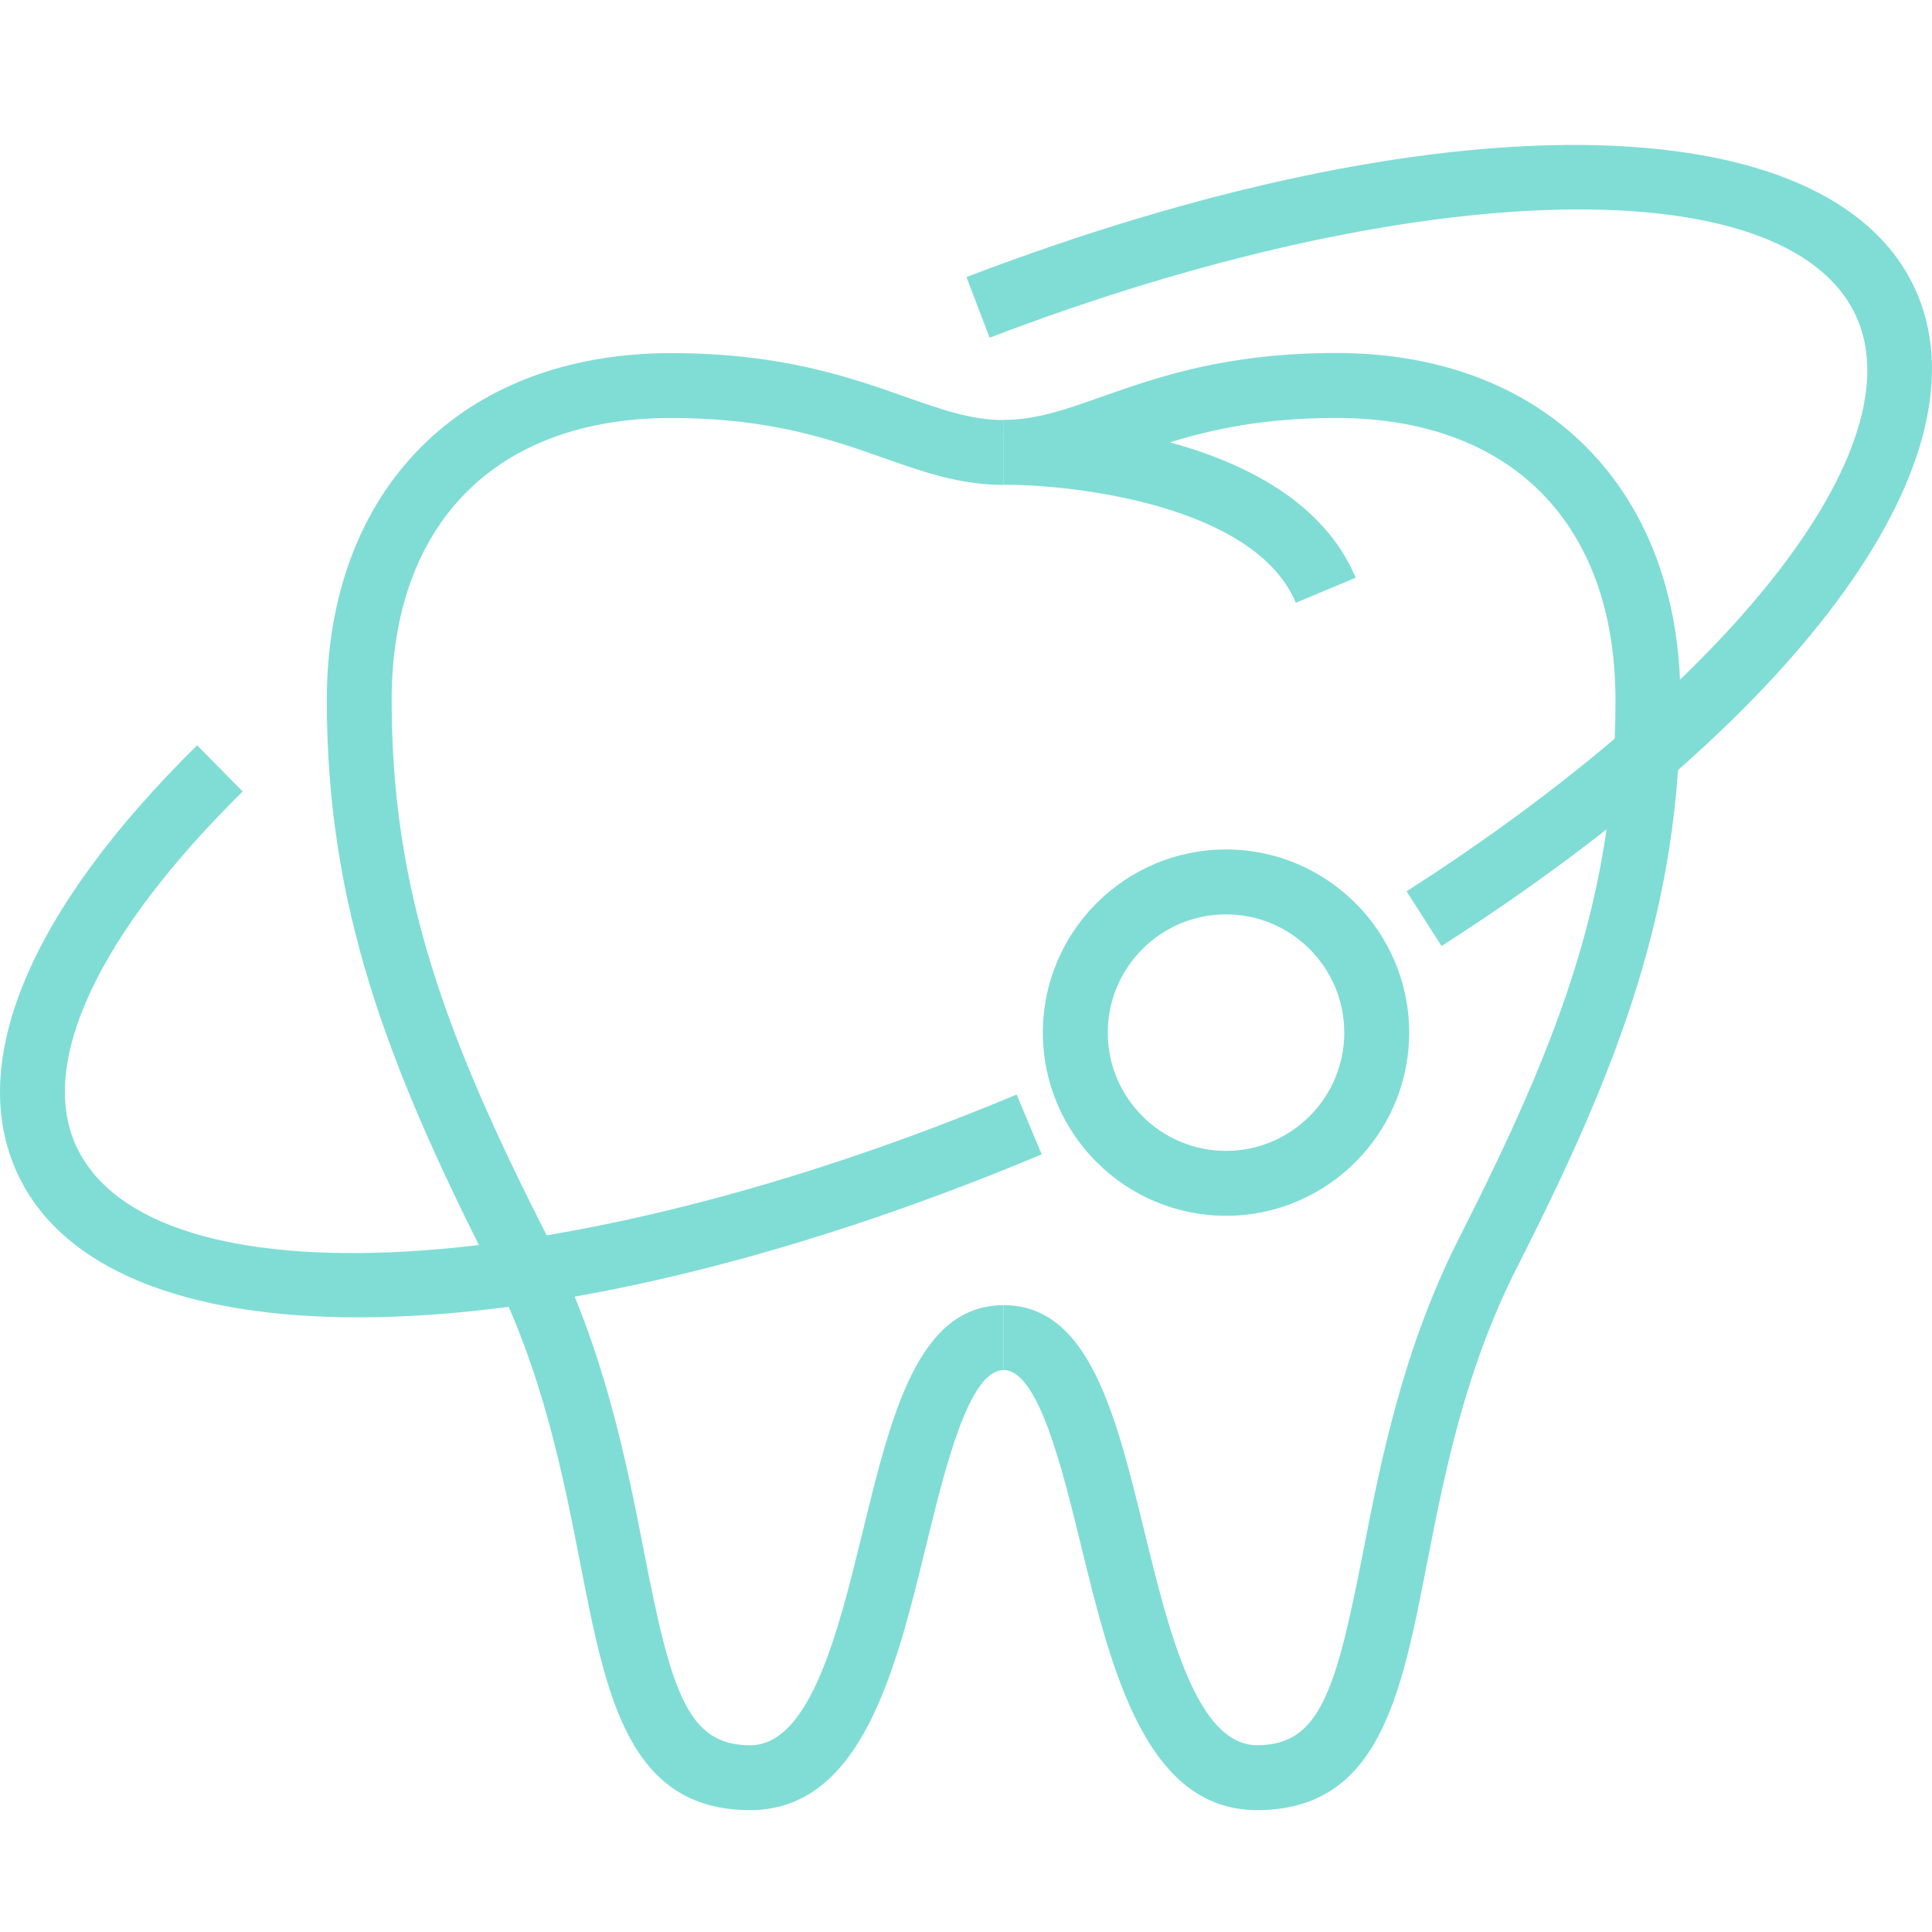 <svg version="1.1" id="レイヤー_1" xmlns="http://www.w3.org/2000/svg" x="0" y="0" viewBox="0 0 340.16 340.16" xml:space="preserve"><style>.st0{fill:#80ddd5}</style><path class="st0" d="M132.08 318.7c-21.44 0-25.34-20-29.86-43.15-3.13-16.05-6.68-34.23-15.94-52.45-18.2-35.84-28.74-63.66-28.74-99.79 0-37.14 23.79-61.14 60.61-61.14 19.42 0 31.51 4.26 41.21 7.68 6.5 2.29 11.63 4.1 17.34 4.1v11.43c-7.66 0-14.21-2.3-21.14-4.75-9.35-3.29-19.95-7.03-37.42-7.03-30.8 0-49.18 18.59-49.18 49.71 0 34.02 9.66 59.5 27.5 94.62 9.97 19.64 13.85 39.49 16.96 55.44 4.8 24.61 7.66 33.91 18.64 33.91 10.65 0 15.56-20.1 19.89-37.84 4.98-20.38 9.68-39.64 24.74-39.64v11.43c-6.09 0-10.27 17.14-13.64 30.92-5.31 21.81-11.35 46.55-30.97 46.55z"/><path class="st0" d="M221.33 318.7c-19.62 0-25.66-24.74-30.99-46.56-3.36-13.77-7.55-30.92-13.64-30.92v-11.43c15.06 0 19.76 19.25 24.74 39.64 4.33 17.74 9.24 37.84 19.89 37.84 10.99 0 13.84-9.3 18.64-33.91 3.11-15.95 6.99-35.8 16.96-55.44 17.83-35.12 27.5-60.6 27.5-94.62 0-31.13-18.38-49.71-49.18-49.71-12.64 0-21.69 1.96-29.27 4.29 13.25 3.62 27.15 10.56 32.71 23.84l-10.54 4.41c-7.15-17.09-38.77-20.77-50.96-20.77h-.49l-.04-11.43h.23c5.64-.04 10.73-1.83 17.16-4.1 9.71-3.42 21.79-7.68 41.21-7.68 36.82 0 60.61 24 60.61 61.14 0 36.13-10.54 63.95-28.74 99.79-9.25 18.22-12.8 36.41-15.94 52.45-4.51 23.17-8.42 43.17-29.86 43.17z"/><path class="st0" d="M63.06 231.94c-30.32 0-52.08-8.37-59.95-25.23-9.15-19.59 2.07-46.4 31.6-75.49l8.02 8.14c-25.45 25.07-36.12 47.85-29.27 62.51 13.17 28.19 85.88 24.17 165.54-9.16l4.41 10.54c-45.59 19.09-87.88 28.69-120.35 28.69zm190.75-65.38l-6.16-9.63c57.32-36.69 89.84-78.39 79.08-101.41-12.29-26.29-77.85-24.6-152.49 3.94l-4.08-10.68c82.95-31.71 151.59-30.93 166.93 1.9 13.66 29.26-19.02 74.75-83.28 115.88zm-37.95 47.5c-17.78 0-32.25-14.47-32.25-32.25s14.47-32.25 32.25-32.25 32.25 14.47 32.25 32.25-14.47 32.25-32.25 32.25zm0-53.07c-11.48 0-20.82 9.34-20.82 20.82s9.34 20.82 20.82 20.82 20.82-9.34 20.82-20.82-9.34-20.82-20.82-20.82z"/></svg>
